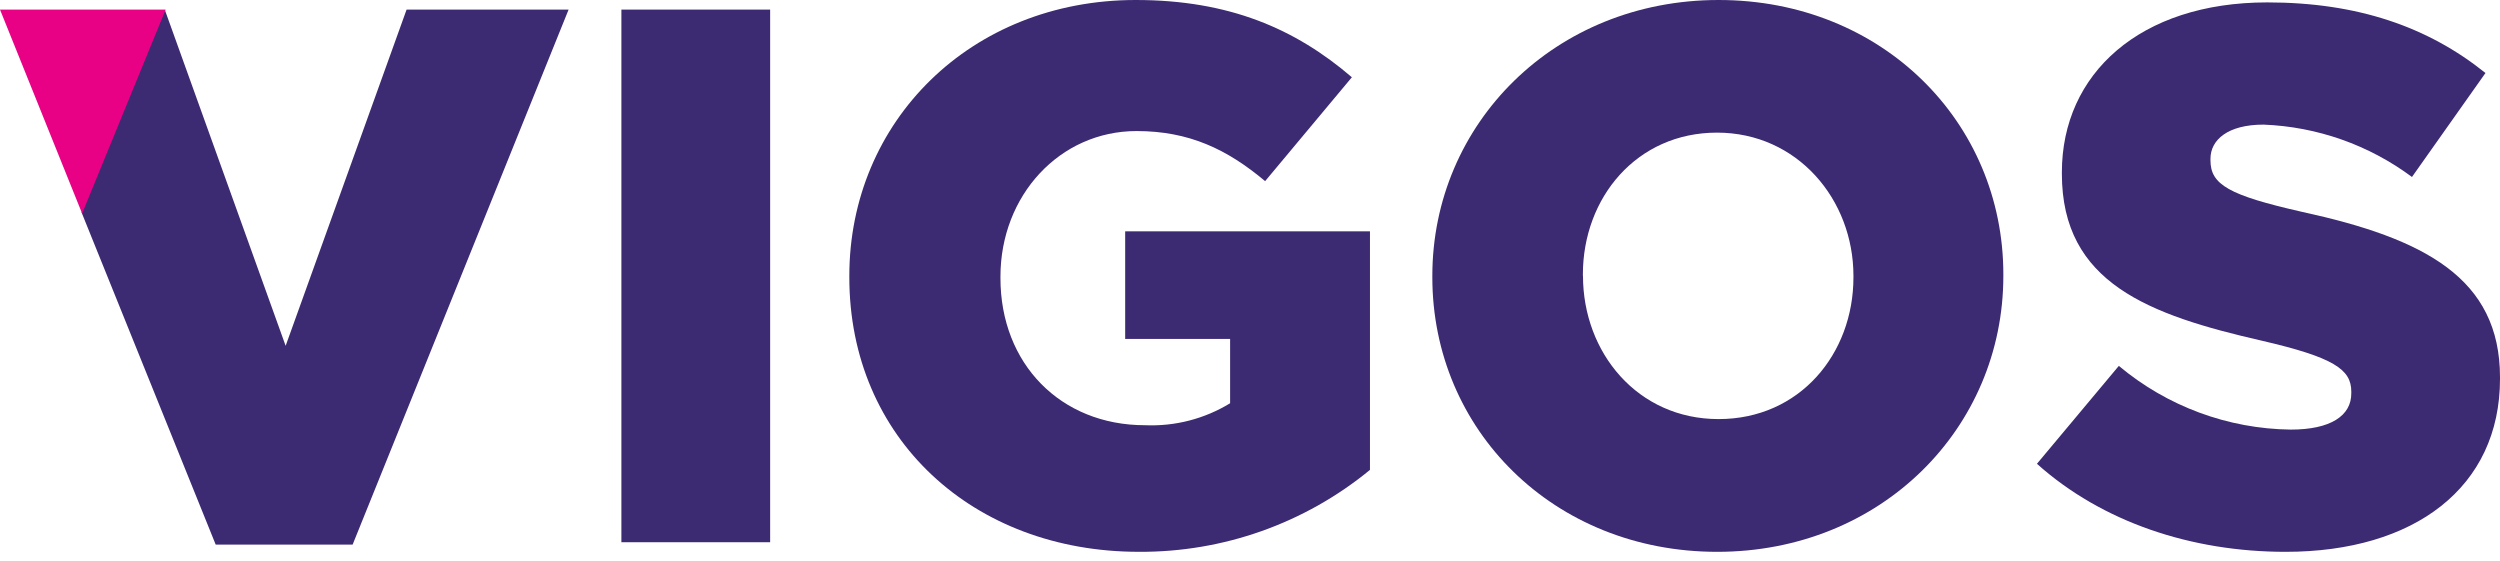<svg width="156" height="35" viewBox="0 0 156 35" fill="none" xmlns="http://www.w3.org/2000/svg">
<path d="M13.46 33.985H22.003L35.481 0.599H25.371L17.824 21.579L10.285 0.612L5.09 13.256L13.46 33.985Z" fill="#3C2A72"/>
<path d="M38.775 0.599H48.057V33.835H38.775V0.599Z" fill="#3C2A72"/>
<path d="M71.061 34.433C76.322 34.466 81.426 32.657 85.486 29.321V14.435H70.211V21.15H76.759V25.163C75.165 26.137 73.315 26.615 71.447 26.534C66.18 26.534 62.428 22.7 62.428 17.356V17.263C62.428 12.197 66.127 8.178 70.922 8.178C74.196 8.178 76.567 9.31 78.944 11.303L84.357 4.821C80.837 1.801 76.706 0 70.869 0C60.575 0 52.998 7.575 52.998 17.217V17.309C52.998 27.348 60.715 34.433 71.061 34.433Z" fill="#3C2A72"/>
<path fill-rule="evenodd" clip-rule="evenodd" d="M125.009 17.121V17.214C125.009 26.734 117.368 34.434 107.154 34.434C96.939 34.434 89.378 26.814 89.378 17.306V17.214C89.378 7.713 97.032 0 107.24 0C117.448 0 125.009 7.62 125.009 17.121ZM98.772 17.121V17.214H98.778C98.778 22 102.179 26.151 107.24 26.151C112.301 26.151 115.655 22.086 115.655 17.306V17.214C115.655 12.447 112.155 8.276 107.141 8.276C102.126 8.276 98.772 12.341 98.772 17.121Z" fill="#3C2A72"/>
<path d="M142.949 26.807C139.02 26.76 135.228 25.355 132.215 22.831L127.105 28.941C131.176 32.585 136.755 34.434 142.618 34.434C150.659 34.434 156 30.412 156 23.64V23.547C156 17.345 151.268 14.88 143.657 13.223C139.071 12.183 137.933 11.52 137.933 10.003V9.91C137.933 8.724 139.018 7.776 141.242 7.776C144.588 7.905 147.818 9.044 150.507 11.043L155.093 4.556C151.5 1.667 147.099 0.15 141.473 0.15C133.532 0.15 128.661 4.602 128.661 10.752V10.844C128.661 17.663 134.101 19.651 141.142 21.261C145.636 22.301 146.721 23.056 146.721 24.435V24.527C146.735 25.952 145.411 26.807 142.949 26.807Z" fill="#3C2A72"/>
<path d="M0 0.599L5.125 13.324L10.33 0.612L10.323 0.599H0Z" fill="#E80085"/>
</svg>
